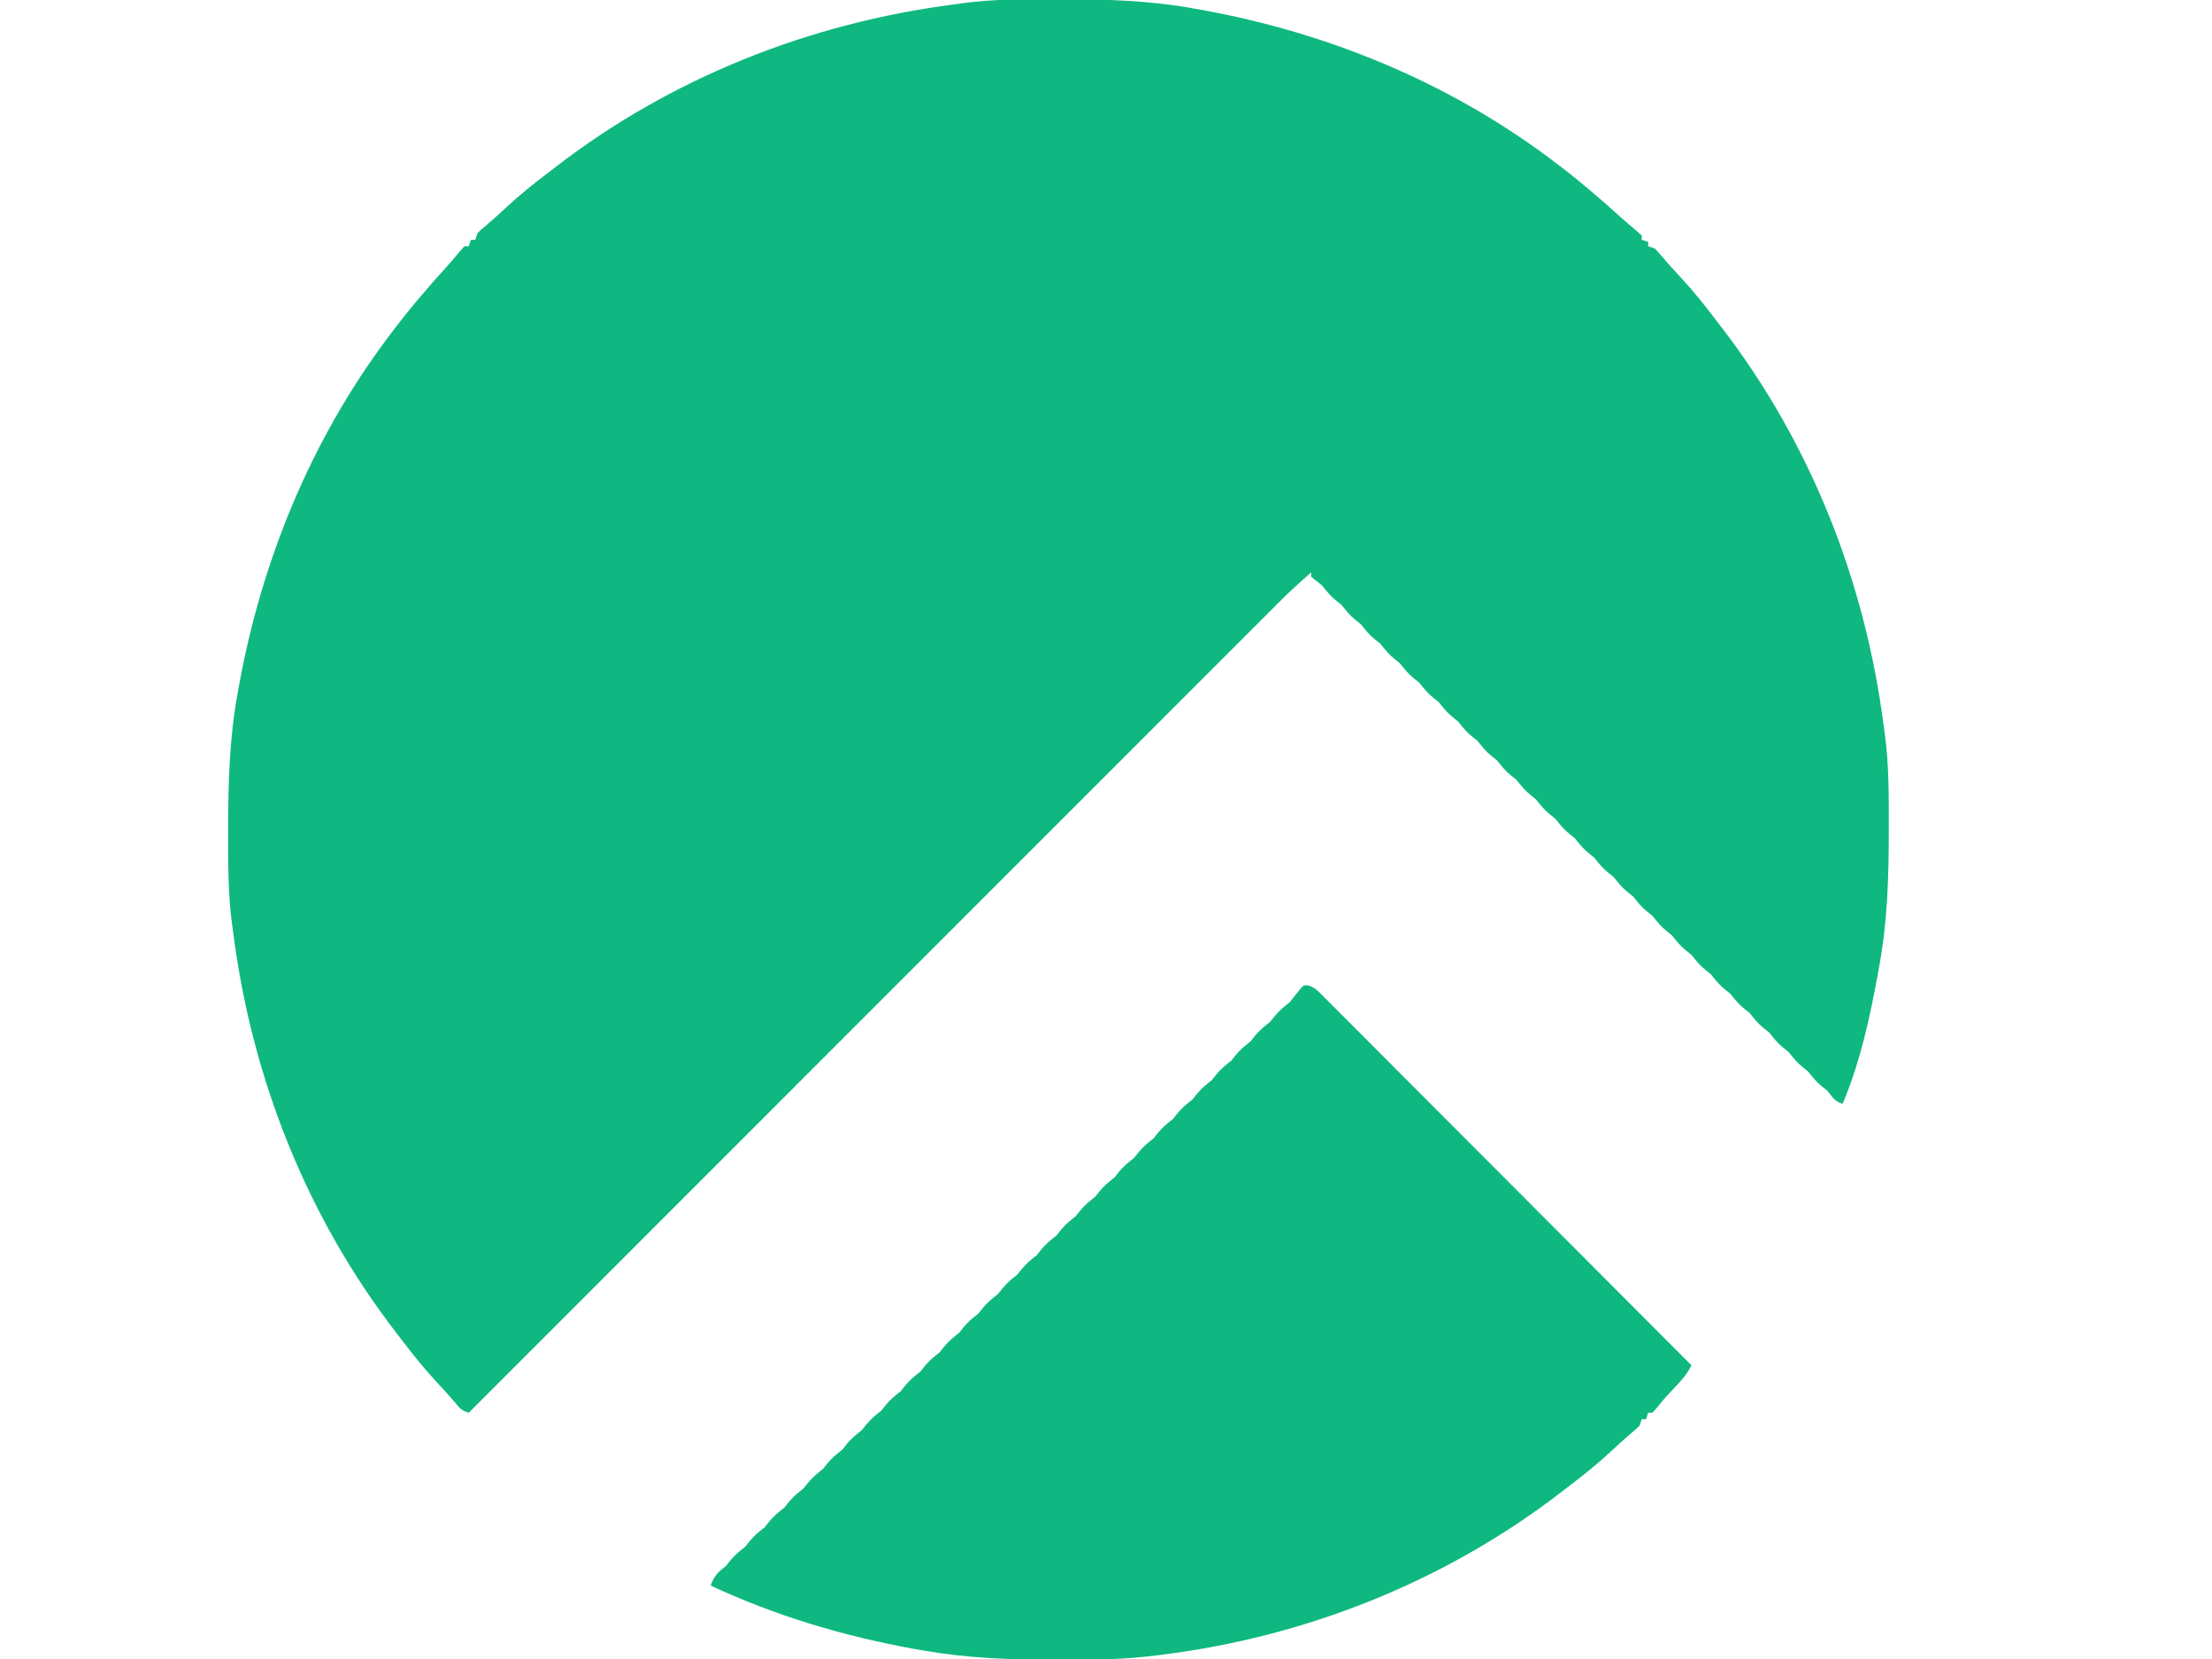 <?xml version="1.0" encoding="UTF-8"?>
<svg version="1.1" xmlns="http://www.w3.org/2000/svg" width="1024" height="768">
<path d="M0 0 C0.995 0 0.995 0 2.011 0.001 C22.937 0.01 43.307 0.606 63.938 4.375 C65.173 4.595 66.408 4.814 67.68 5.041 C125.367 15.535 180.834 38.235 227.938 73.375 C228.481 73.779 229.024 74.184 229.583 74.6 C240.766 82.965 251.385 91.96 261.703 101.367 C263.783 103.236 265.909 105.029 268.062 106.812 C269.011 107.658 269.96 108.504 270.938 109.375 C270.938 110.035 270.938 110.695 270.938 111.375 C271.928 111.705 272.918 112.035 273.938 112.375 C273.938 113.035 273.938 113.695 273.938 114.375 C274.928 114.705 275.918 115.035 276.938 115.375 C278.375 116.801 278.375 116.801 279.938 118.688 C282.927 122.223 286.022 125.622 289.188 129 C294.65 134.905 299.638 141.118 304.515 147.511 C305.477 148.771 306.442 150.028 307.411 151.282 C348.871 204.946 374.343 269.239 382.938 336.375 C383.114 337.611 383.291 338.847 383.473 340.121 C385.41 354.51 385.335 368.941 385.312 383.438 C385.312 384.101 385.312 384.765 385.312 385.449 C385.302 406.375 384.707 426.745 380.938 447.375 C380.718 448.61 380.498 449.845 380.272 451.118 C376.561 471.517 372.032 492.221 363.938 511.375 C360.187 510.125 359.362 508.442 356.938 505.375 C356.113 504.715 355.288 504.055 354.438 503.375 C351.809 501.272 350.034 498.996 347.938 496.375 C347.113 495.715 346.288 495.055 345.438 494.375 C342.809 492.272 341.034 489.996 338.938 487.375 C338.113 486.715 337.288 486.055 336.438 485.375 C333.809 483.272 332.034 480.996 329.938 478.375 C329.113 477.715 328.288 477.055 327.438 476.375 C324.809 474.272 323.034 471.996 320.938 469.375 C320.113 468.715 319.288 468.055 318.438 467.375 C315.809 465.272 314.034 462.996 311.938 460.375 C311.113 459.715 310.288 459.055 309.438 458.375 C306.809 456.272 305.034 453.996 302.938 451.375 C302.113 450.715 301.288 450.055 300.438 449.375 C297.809 447.272 296.034 444.996 293.938 442.375 C293.113 441.715 292.288 441.055 291.438 440.375 C288.809 438.272 287.034 435.996 284.938 433.375 C284.113 432.715 283.288 432.055 282.438 431.375 C279.809 429.272 278.034 426.996 275.938 424.375 C275.113 423.715 274.288 423.055 273.438 422.375 C270.809 420.272 269.034 417.996 266.938 415.375 C266.113 414.715 265.288 414.055 264.438 413.375 C261.809 411.272 260.034 408.996 257.938 406.375 C257.113 405.715 256.288 405.055 255.438 404.375 C252.809 402.272 251.034 399.996 248.938 397.375 C248.113 396.715 247.287 396.055 246.438 395.375 C243.809 393.272 242.034 390.996 239.938 388.375 C239.113 387.715 238.287 387.055 237.438 386.375 C234.809 384.272 233.034 381.996 230.938 379.375 C230.113 378.715 229.287 378.055 228.438 377.375 C225.809 375.272 224.034 372.996 221.938 370.375 C221.113 369.715 220.287 369.055 219.438 368.375 C216.809 366.272 215.034 363.996 212.938 361.375 C212.113 360.715 211.287 360.055 210.438 359.375 C207.809 357.272 206.034 354.996 203.938 352.375 C203.113 351.715 202.287 351.055 201.438 350.375 C198.809 348.272 197.034 345.996 194.938 343.375 C194.113 342.715 193.287 342.055 192.438 341.375 C189.809 339.272 188.034 336.996 185.938 334.375 C185.113 333.715 184.287 333.055 183.438 332.375 C180.809 330.272 179.034 327.996 176.938 325.375 C176.113 324.715 175.287 324.055 174.438 323.375 C171.809 321.272 170.034 318.996 167.938 316.375 C167.113 315.715 166.287 315.055 165.438 314.375 C162.809 312.272 161.034 309.996 158.938 307.375 C158.113 306.715 157.287 306.055 156.438 305.375 C153.809 303.272 152.034 300.996 149.938 298.375 C149.113 297.715 148.287 297.055 147.438 296.375 C144.809 294.272 143.034 291.996 140.938 289.375 C140.113 288.715 139.287 288.055 138.438 287.375 C135.809 285.272 134.034 282.996 131.938 280.375 C131.113 279.715 130.287 279.055 129.438 278.375 C126.809 276.272 125.034 273.996 122.938 271.375 C122.03 270.653 121.123 269.931 120.188 269.188 C119.445 268.589 118.703 267.991 117.938 267.375 C117.938 266.715 117.938 266.055 117.938 265.375 C112.765 269.811 107.794 274.374 102.987 279.202 C102.006 280.182 102.006 280.182 101.005 281.181 C98.825 283.358 96.649 285.538 94.473 287.719 C92.891 289.301 91.308 290.883 89.726 292.464 C85.386 296.801 81.05 301.142 76.714 305.483 C72.515 309.686 68.313 313.886 64.112 318.086 C55.522 326.676 46.934 335.267 38.347 343.86 C29.847 352.365 21.347 360.87 12.845 369.373 C12.316 369.902 11.787 370.431 11.242 370.976 C8.555 373.663 5.868 376.35 3.181 379.037 C-15.839 398.06 -34.857 417.085 -53.874 436.111 C-72.346 454.592 -90.819 473.073 -109.294 491.552 C-109.864 492.121 -110.433 492.691 -111.02 493.278 C-116.741 499.001 -122.462 504.723 -128.183 510.445 C-139.837 522.102 -151.491 533.759 -163.145 545.415 C-163.949 546.219 -163.949 546.219 -164.769 547.039 C-200.536 582.816 -236.299 618.595 -272.062 654.375 C-275.326 653.287 -275.941 652.624 -278.062 650.062 C-281.052 646.527 -284.147 643.128 -287.312 639.75 C-292.775 633.845 -297.763 627.632 -302.64 621.239 C-303.602 619.979 -304.567 618.722 -305.536 617.468 C-346.996 563.804 -372.468 499.511 -381.062 432.375 C-381.327 430.521 -381.327 430.521 -381.598 428.629 C-383.535 414.24 -383.46 399.809 -383.438 385.312 C-383.437 384.649 -383.437 383.985 -383.437 383.301 C-383.427 362.375 -382.832 342.005 -379.062 321.375 C-378.843 320.14 -378.623 318.905 -378.397 317.632 C-367.902 259.946 -345.203 204.479 -310.062 157.375 C-309.456 156.56 -309.456 156.56 -308.837 155.729 C-300.473 144.546 -291.478 133.927 -282.07 123.609 C-280.201 121.529 -278.408 119.404 -276.625 117.25 C-275.779 116.301 -274.934 115.353 -274.062 114.375 C-273.402 114.375 -272.743 114.375 -272.062 114.375 C-271.567 112.89 -271.567 112.89 -271.062 111.375 C-270.402 111.375 -269.743 111.375 -269.062 111.375 C-268.567 109.89 -268.567 109.89 -268.062 108.375 C-266.637 106.938 -266.637 106.938 -264.75 105.375 C-261.215 102.386 -257.816 99.291 -254.438 96.125 C-248.532 90.662 -242.32 85.674 -235.926 80.797 C-234.667 79.836 -233.41 78.871 -232.156 77.902 C-178.492 36.442 -114.199 10.97 -47.062 2.375 C-45.826 2.198 -44.59 2.022 -43.317 1.84 C-28.927 -0.098 -14.496 -0.022 0 0 Z " fill="#0FB880" transform="translate(489.062,-0.375)"/>
<path d="M0 0 C2.4 0.852 3.541 1.809 5.333 3.605 C5.951 4.216 6.568 4.828 7.204 5.458 C7.874 6.136 8.543 6.814 9.233 7.513 C9.951 8.228 10.669 8.944 11.408 9.681 C13.822 12.089 16.224 14.508 18.626 16.927 C20.35 18.652 22.075 20.376 23.8 22.1 C27.518 25.817 31.231 29.538 34.94 33.264 C40.302 38.651 45.673 44.029 51.046 49.406 C59.762 58.129 68.472 66.858 77.178 75.592 C85.635 84.077 94.095 92.558 102.559 101.036 C103.081 101.558 103.603 102.081 104.14 102.619 C106.757 105.24 109.375 107.861 111.992 110.482 C133.707 132.228 155.411 153.985 177.108 175.749 C175.288 179.664 172.743 182.516 169.795 185.624 C168.84 186.641 167.885 187.659 166.932 188.679 C166.229 189.428 166.229 189.428 165.512 190.193 C164.068 191.793 162.723 193.449 161.377 195.132 C160.628 195.995 159.879 196.859 159.108 197.749 C158.448 197.749 157.788 197.749 157.108 197.749 C156.778 198.739 156.448 199.729 156.108 200.749 C155.448 200.749 154.788 200.749 154.108 200.749 C153.778 201.739 153.448 202.729 153.108 203.749 C151.682 205.186 151.682 205.186 149.795 206.749 C146.26 209.738 142.861 212.833 139.483 215.999 C133.577 221.462 127.365 226.45 120.972 231.326 C119.712 232.288 118.455 233.253 117.201 234.222 C63.637 275.605 -0.814 301.379 -67.892 309.749 C-68.85 309.878 -68.85 309.878 -69.828 310.009 C-84.847 312.003 -99.82 312.148 -114.955 312.124 C-116.235 312.123 -117.516 312.123 -118.835 312.122 C-139.141 312.083 -158.881 311.275 -178.892 307.749 C-180.146 307.529 -181.399 307.31 -182.691 307.083 C-215.079 301.219 -247.053 291.742 -276.892 277.749 C-275.294 273.292 -273.66 271.62 -269.892 268.749 C-268.902 267.511 -268.902 267.511 -267.892 266.249 C-265.789 263.62 -263.513 261.846 -260.892 259.749 C-259.902 258.511 -259.902 258.511 -258.892 257.249 C-256.789 254.62 -254.513 252.846 -251.892 250.749 C-251.232 249.924 -250.572 249.099 -249.892 248.249 C-247.789 245.62 -245.513 243.846 -242.892 241.749 C-242.232 240.924 -241.572 240.099 -240.892 239.249 C-238.789 236.62 -236.513 234.846 -233.892 232.749 C-233.232 231.924 -232.572 231.099 -231.892 230.249 C-229.789 227.62 -227.513 225.846 -224.892 223.749 C-224.232 222.924 -223.572 222.099 -222.892 221.249 C-220.789 218.62 -218.513 216.846 -215.892 214.749 C-215.232 213.924 -214.572 213.099 -213.892 212.249 C-211.789 209.62 -209.513 207.846 -206.892 205.749 C-206.232 204.924 -205.572 204.099 -204.892 203.249 C-202.789 200.62 -200.513 198.846 -197.892 196.749 C-197.232 195.924 -196.572 195.099 -195.892 194.249 C-193.789 191.62 -191.513 189.846 -188.892 187.749 C-188.232 186.924 -187.572 186.099 -186.892 185.249 C-184.789 182.62 -182.513 180.846 -179.892 178.749 C-179.232 177.924 -178.572 177.099 -177.892 176.249 C-175.789 173.62 -173.513 171.846 -170.892 169.749 C-170.232 168.924 -169.572 168.099 -168.892 167.249 C-166.789 164.62 -164.513 162.846 -161.892 160.749 C-161.232 159.924 -160.572 159.099 -159.892 158.249 C-157.789 155.62 -155.513 153.846 -152.892 151.749 C-152.232 150.924 -151.572 150.099 -150.892 149.249 C-148.789 146.62 -146.513 144.846 -143.892 142.749 C-143.232 141.924 -142.572 141.099 -141.892 140.249 C-139.789 137.62 -137.513 135.846 -134.892 133.749 C-134.232 132.924 -133.572 132.099 -132.892 131.249 C-130.789 128.62 -128.513 126.846 -125.892 124.749 C-125.232 123.924 -124.572 123.099 -123.892 122.249 C-121.789 119.62 -119.513 117.846 -116.892 115.749 C-116.232 114.924 -115.572 114.099 -114.892 113.249 C-112.789 110.62 -110.513 108.846 -107.892 106.749 C-107.232 105.924 -106.572 105.099 -105.892 104.249 C-103.789 101.62 -101.513 99.846 -98.892 97.749 C-98.232 96.924 -97.572 96.099 -96.892 95.249 C-94.789 92.62 -92.513 90.846 -89.892 88.749 C-89.232 87.924 -88.572 87.099 -87.892 86.249 C-85.789 83.62 -83.513 81.846 -80.892 79.749 C-80.232 78.924 -79.572 78.099 -78.892 77.249 C-76.789 74.62 -74.513 72.846 -71.892 70.749 C-71.232 69.924 -70.572 69.099 -69.892 68.249 C-67.789 65.62 -65.513 63.846 -62.892 61.749 C-62.232 60.924 -61.572 60.099 -60.892 59.249 C-58.789 56.62 -56.513 54.846 -53.892 52.749 C-53.232 51.924 -52.572 51.099 -51.892 50.249 C-49.789 47.62 -47.513 45.846 -44.892 43.749 C-44.232 42.924 -43.572 42.099 -42.892 41.249 C-40.789 38.62 -38.513 36.846 -35.892 34.749 C-35.232 33.924 -34.572 33.099 -33.892 32.249 C-31.789 29.62 -29.513 27.846 -26.892 25.749 C-26.232 24.924 -25.572 24.099 -24.892 23.249 C-22.789 20.62 -20.513 18.846 -17.892 16.749 C-17.232 15.924 -16.572 15.099 -15.892 14.249 C-13.789 11.62 -11.513 9.846 -8.892 7.749 C-7.53 6.106 -6.194 4.441 -4.892 2.749 C-2.435 -0.323 -2.435 -0.323 0 0 Z " fill="#0FB880" transform="translate(605.892,456.251)"/>
</svg>
